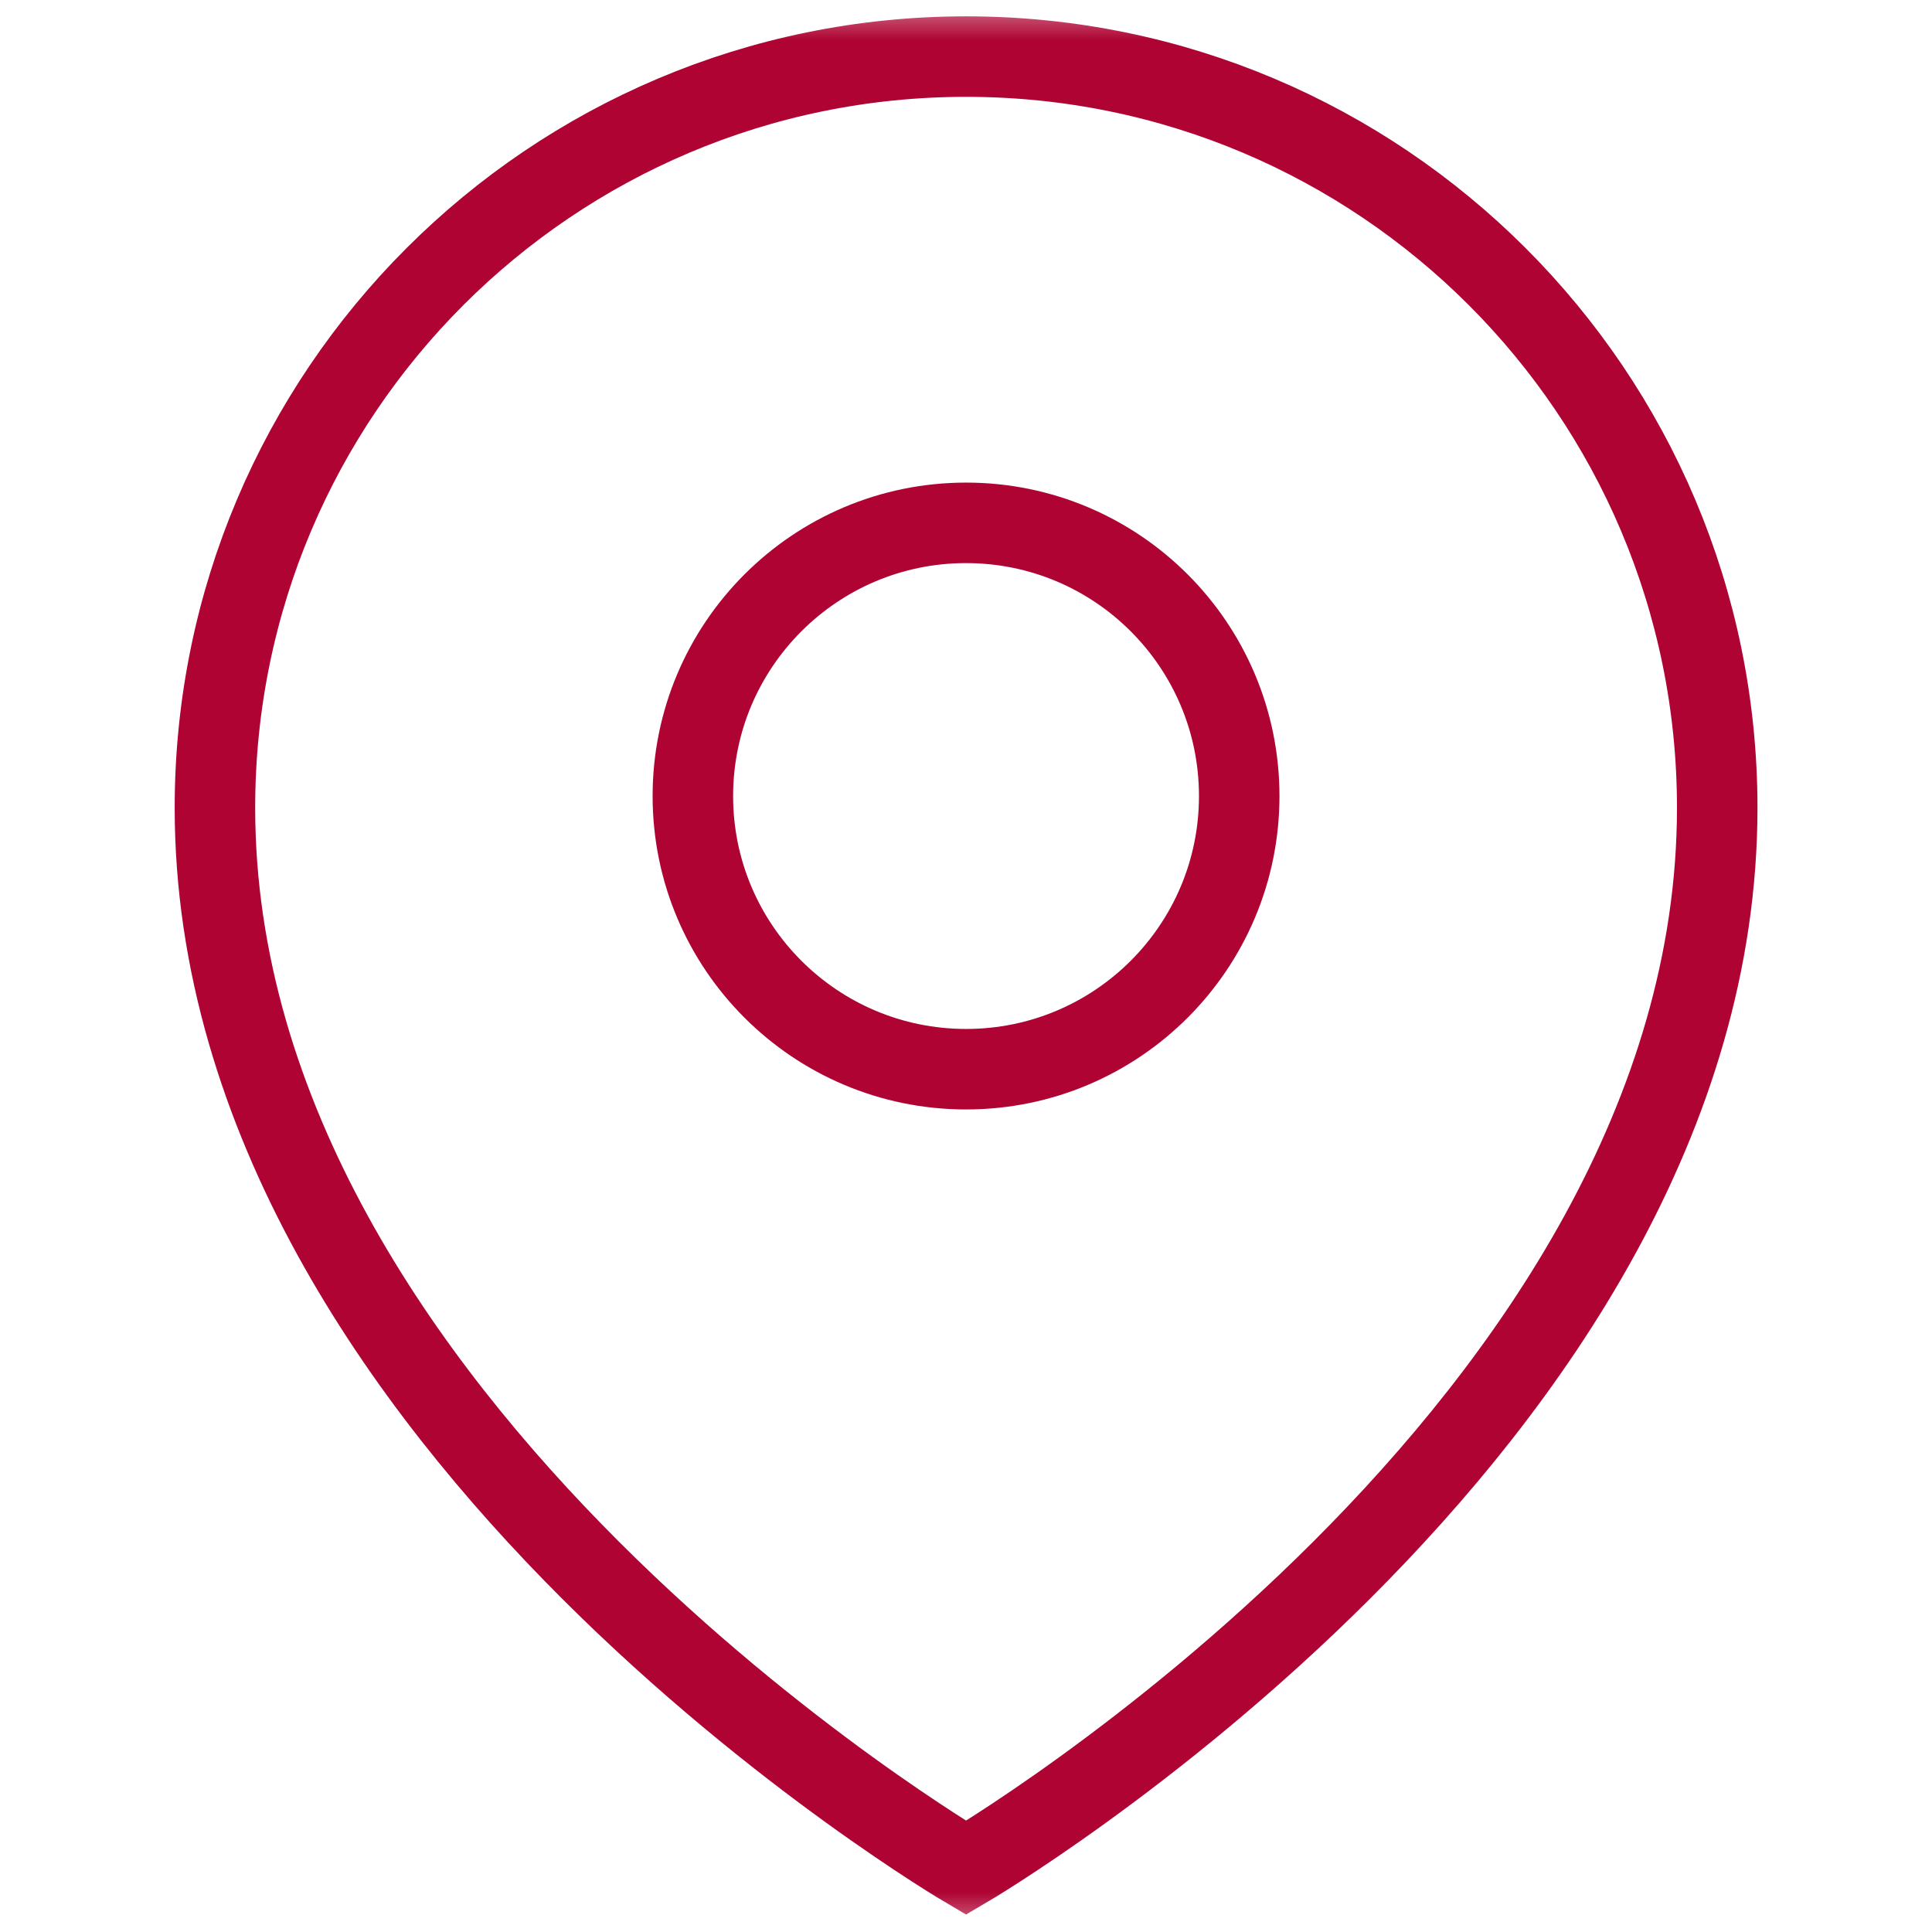 <?xml version="1.0" encoding="UTF-8"?>
<svg xmlns="http://www.w3.org/2000/svg" width="24" height="24" viewBox="0 0 24 24" fill="none">
  <mask id="mask0_140_214" style="mask-type:luminance" maskUnits="userSpaceOnUse" x="0" y="0" width="24" height="24">
    <path d="M0 0H24V24H0V0Z" fill="white"></path>
  </mask>
  <g mask="url(#mask0_140_214)">
    <path d="M12.001 23.203C12.001 23.203 21.332 17.732 21.332 10.034C21.332 4.881 17.154 0.703 12.001 0.703C6.848 0.703 2.67 4.881 2.67 10.034C2.67 17.732 12.001 23.203 12.001 23.203Z" stroke="#AE0333" stroke-miterlimit="10"></path>
    <path d="M15.394 9.889C15.394 11.763 13.875 13.282 12.001 13.282C10.127 13.282 8.607 11.763 8.607 9.889C8.607 8.015 10.127 6.495 12.001 6.495C13.875 6.495 15.394 8.015 15.394 9.889Z" stroke="#AE0333" stroke-miterlimit="10"></path>
  </g>
</svg>
